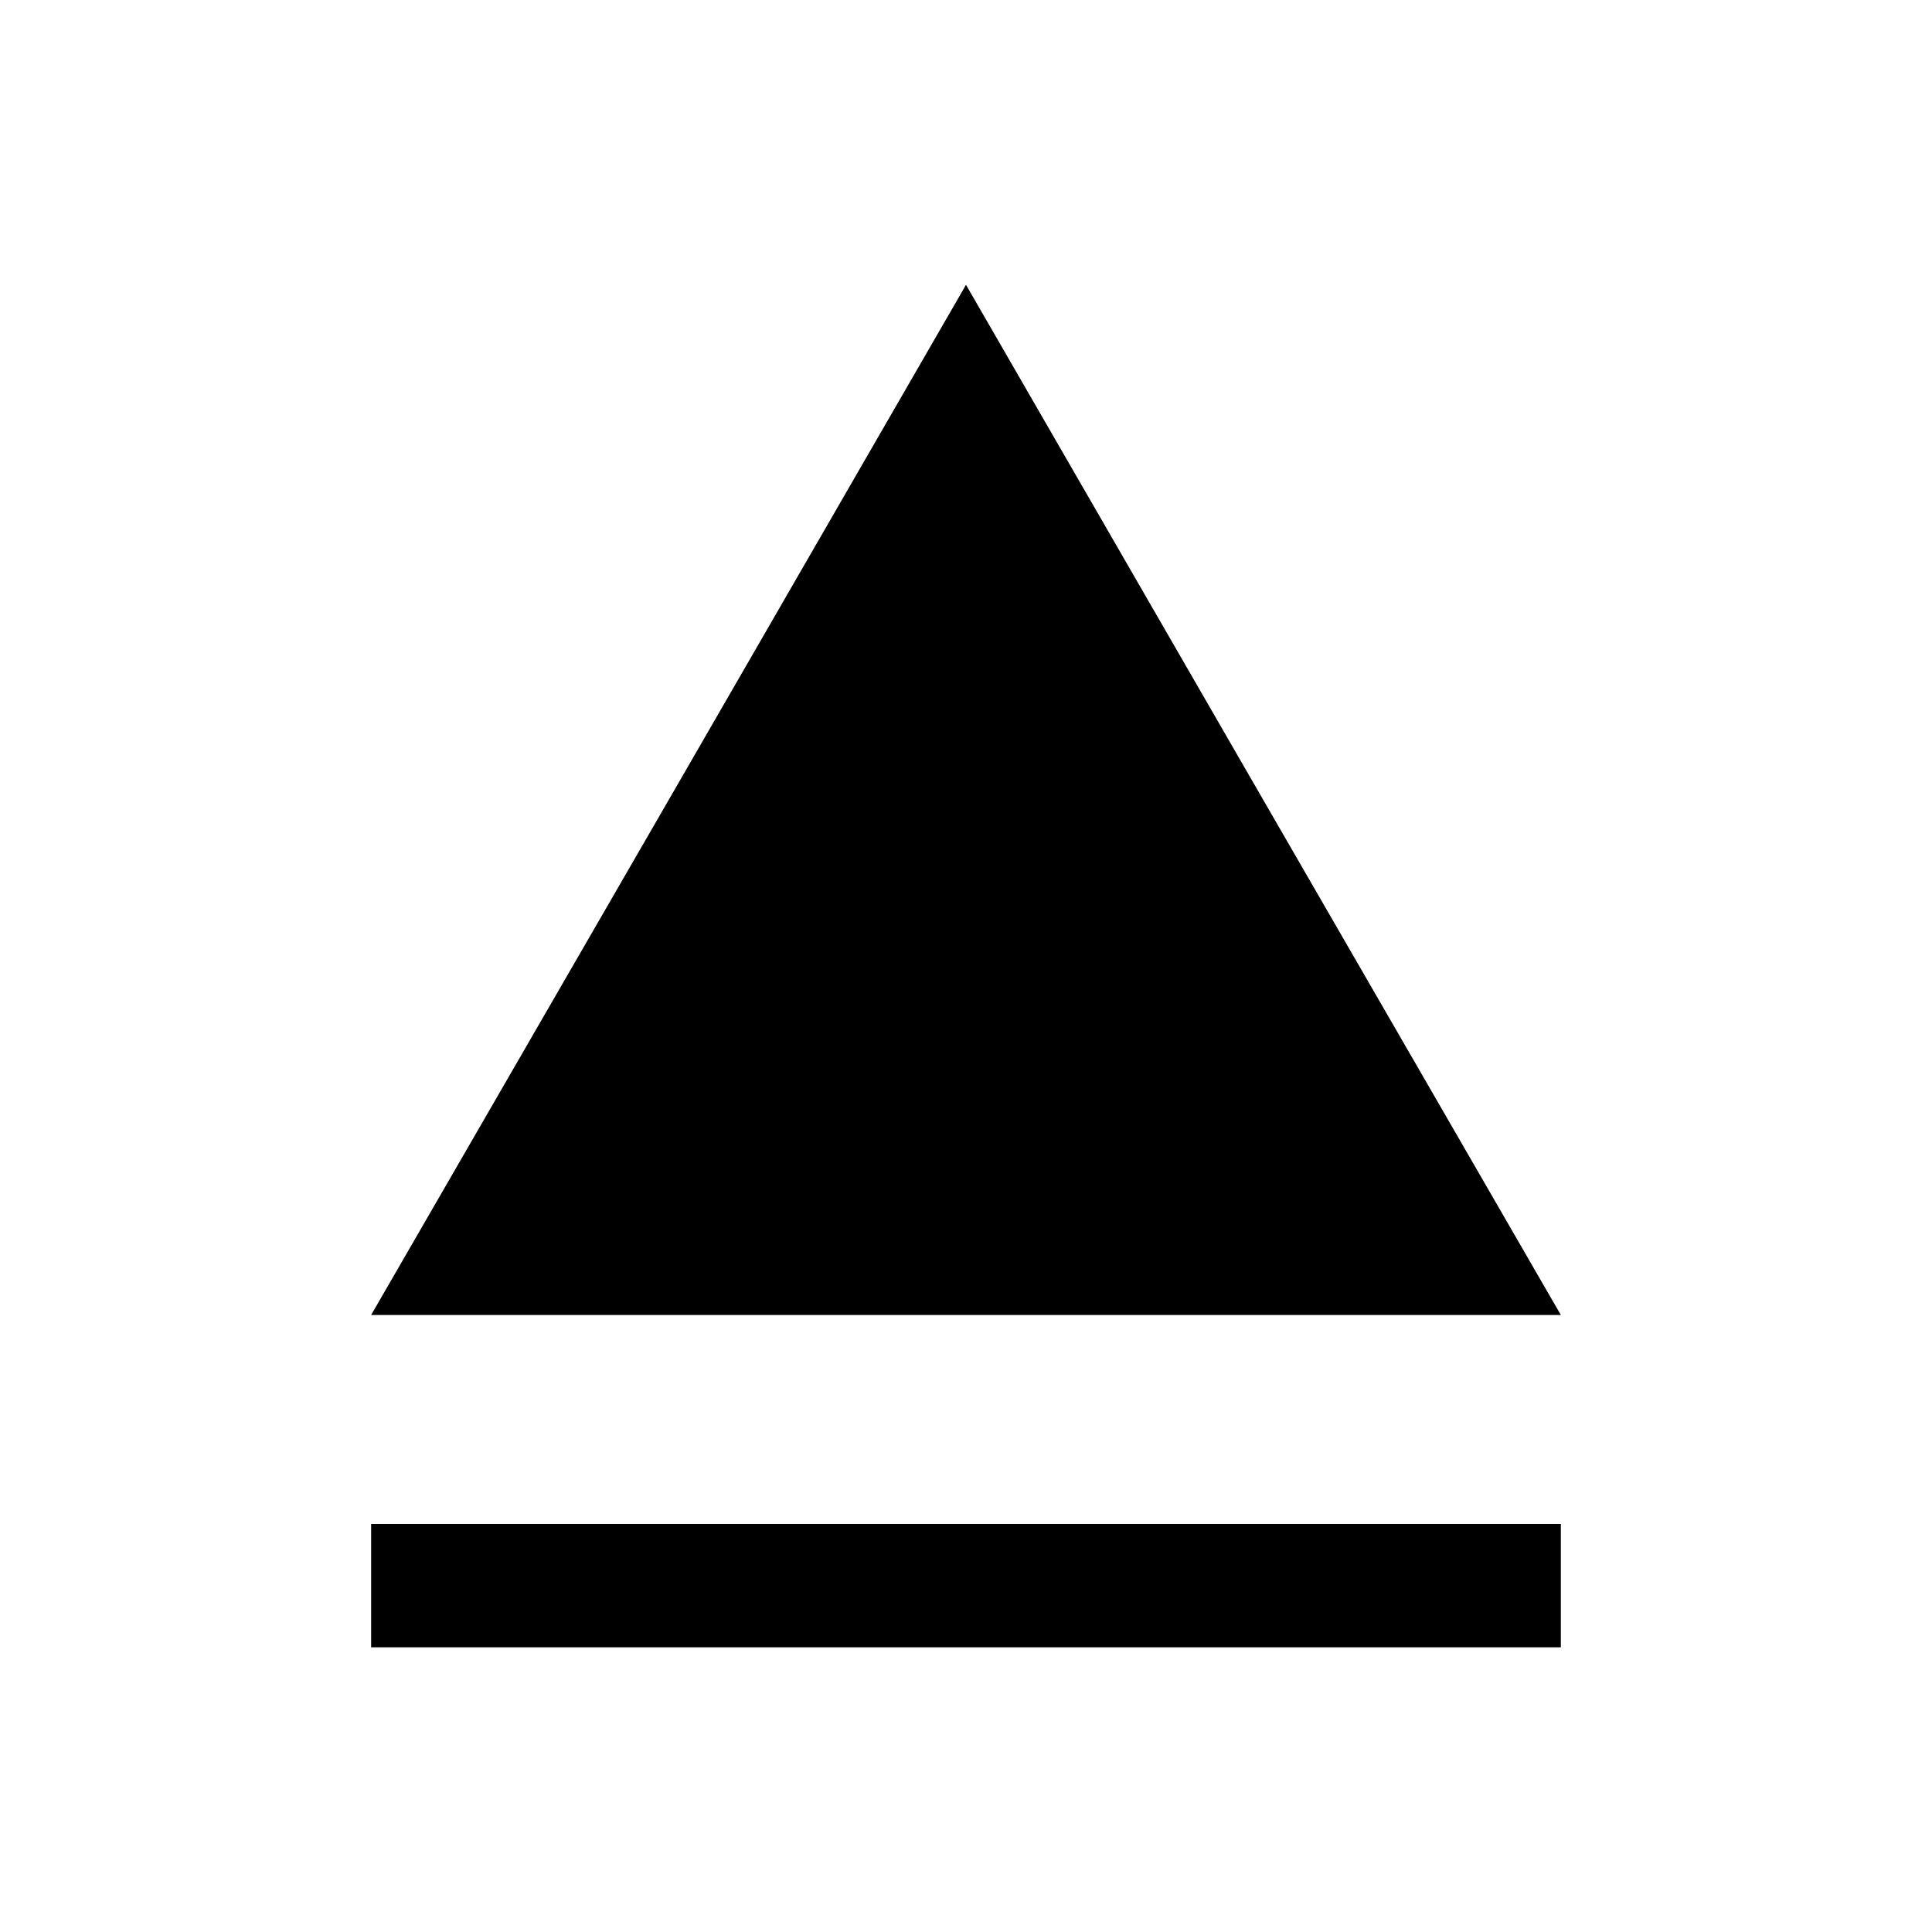 <?xml version="1.0" encoding="UTF-8"?>
<!-- Uploaded to: ICON Repo, www.iconrepo.com, Generator: ICON Repo Mixer Tools -->
<svg fill="#000000" width="800px" height="800px" version="1.1" viewBox="144 144 512 512" xmlns="http://www.w3.org/2000/svg">
 <path d="m400 219.48 78.793 136.53 78.848 136.48h-315.29l78.848-136.48zm157.64 328.38h-315.29v32.695h315.29z"/>
</svg>